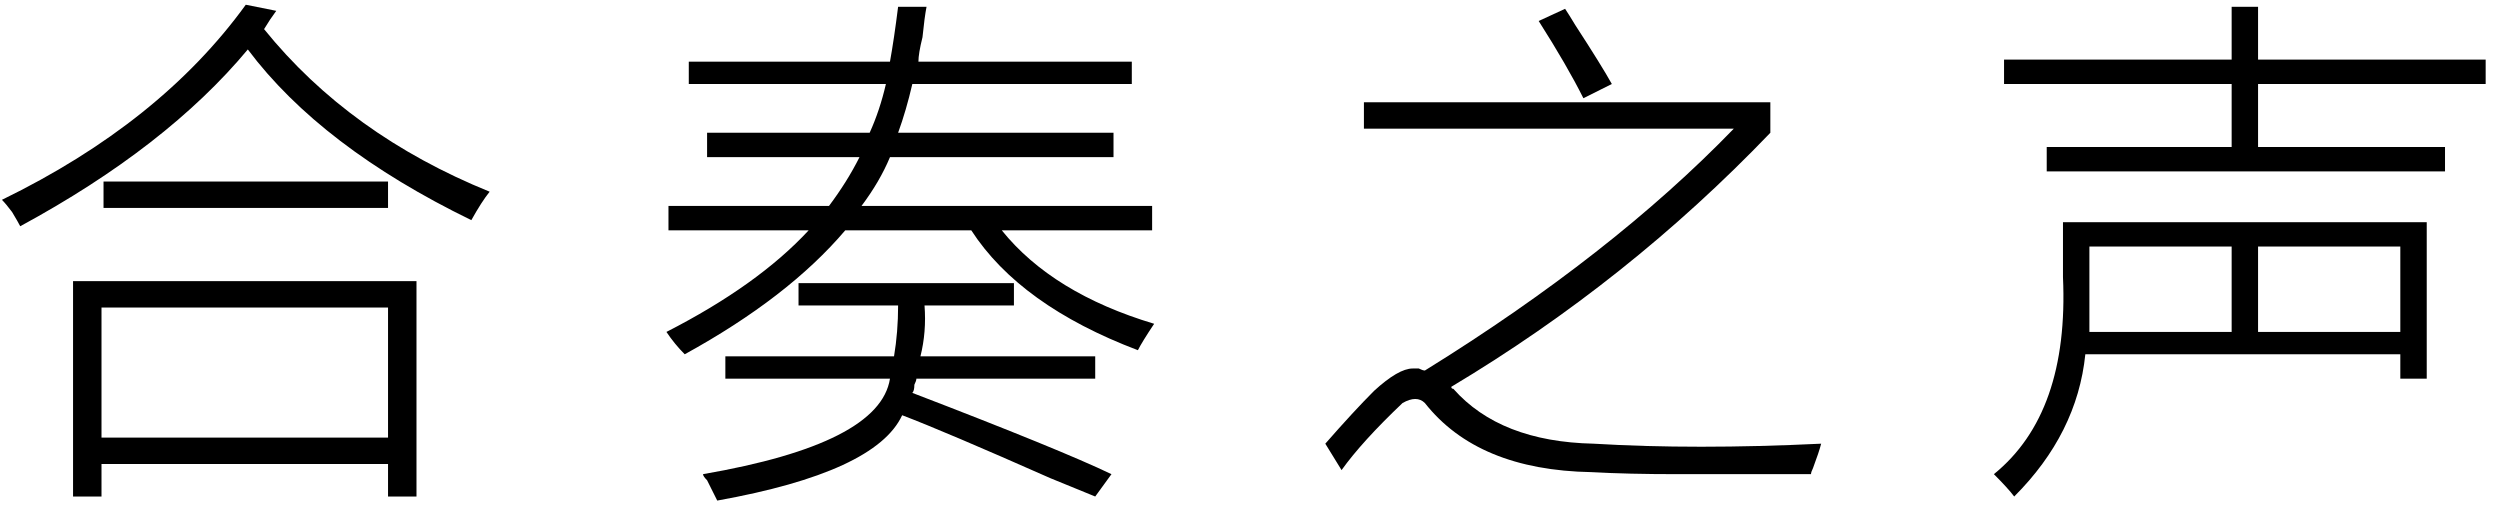 <?xml version="1.0" encoding="UTF-8"?>
<svg width="173px" height="35px" viewBox="0 0 173 35" version="1.1" xmlns="http://www.w3.org/2000/svg" xmlns:xlink="http://www.w3.org/1999/xlink">
    <title>T-2-2</title>
    <g id="Design-works" stroke="none" stroke-width="1" fill="none" fill-rule="evenodd">
        <g id="A300Pro" transform="translate(-2071, -6175)" fill="#000000" fill-rule="nonzero">
            <g id="T-2-2" transform="translate(2071.133, 6175.328)">
                <path d="M28.688,19.125 L28.688,34.031 L26.719,34.031 L26.719,31.781 L6.891,31.781 L6.891,34.031 L4.922,34.031 L4.922,19.125 L28.688,19.125 Z M26.719,20.953 L6.891,20.953 L6.891,29.953 L26.719,29.953 L26.719,20.953 Z M16.875,0 L18.984,0.422 C18.703,0.797 18.422,1.219 18.141,1.688 C22.078,6.562 27.281,10.312 33.75,12.938 C33.375,13.406 32.953,14.062 32.484,14.906 C25.547,11.531 20.391,7.594 17.016,3.094 C13.266,7.594 8.016,11.672 1.266,15.328 C1.172,15.141 0.984,14.812 0.703,14.344 C0.422,13.969 0.188,13.688 0,13.5 C7.312,9.938 12.938,5.438 16.875,0 Z M26.719,12.234 L26.719,14.062 L7.031,14.062 L7.031,12.234 L26.719,12.234 Z" id="形状结合"></path>
                <path d="M70.031,19.266 L70.031,20.812 L63.844,20.812 C63.938,22.031 63.844,23.203 63.562,24.328 L75.656,24.328 L75.656,25.875 L63.281,25.875 C63.281,25.969 63.234,26.109 63.141,26.297 C63.141,26.578 63.094,26.766 63,26.859 C69.844,29.484 74.438,31.359 76.781,32.484 L75.656,34.031 C75.188,33.844 74.156,33.422 72.562,32.766 C67.688,30.609 64.266,29.156 62.297,28.406 C61.078,31.031 56.812,33 49.5,34.312 L49.285,33.882 C49.265,33.842 49.244,33.8 49.221,33.755 L49.072,33.457 C48.991,33.294 48.899,33.111 48.797,32.906 C48.609,32.719 48.516,32.578 48.516,32.484 C56.672,31.078 60.984,28.875 61.453,25.875 L50.062,25.875 L50.062,24.328 L61.734,24.328 C61.922,23.203 62.016,22.031 62.016,20.812 L55.125,20.812 L55.125,19.266 L70.031,19.266 Z M63.984,0.141 C63.891,0.609 63.797,1.312 63.703,2.25 C63.516,3 63.422,3.562 63.422,3.938 L78.188,3.938 L78.188,5.484 L63,5.484 C62.719,6.703 62.391,7.828 62.016,8.859 L76.922,8.859 L76.922,10.547 L61.453,10.547 C60.984,11.672 60.328,12.797 59.484,13.922 L79.594,13.922 L79.594,15.609 L69.188,15.609 C71.531,18.516 75.047,20.672 79.734,22.078 C79.172,22.922 78.797,23.531 78.609,23.906 C73.172,21.844 69.328,19.078 67.078,15.609 L58.359,15.609 C55.734,18.703 52.031,21.562 47.25,24.188 C46.781,23.719 46.359,23.203 45.984,22.641 C50.203,20.484 53.484,18.141 55.828,15.609 L46.125,15.609 L46.125,13.922 L57.234,13.922 C58.078,12.797 58.781,11.672 59.344,10.547 L48.797,10.547 L48.797,8.859 L60.047,8.859 C60.516,7.828 60.891,6.703 61.172,5.484 L47.531,5.484 L47.531,3.938 L61.453,3.938 C61.641,2.906 61.828,1.641 62.016,0.141 L63.984,0.141 Z" id="形状结合"></path>
                <path d="M94.25,6.75 L122.375,6.75 L122.375,8.859 C115.812,15.703 108.453,21.562 100.297,26.438 C100.297,26.531 100.344,26.578 100.438,26.578 C102.594,29.016 105.828,30.281 110.141,30.375 C114.828,30.656 120.078,30.656 125.891,30.375 C125.797,30.75 125.609,31.312 125.328,32.062 C125.234,32.25 125.188,32.391 125.188,32.484 C120.875,32.484 117.781,32.484 115.906,32.484 C113.656,32.484 111.688,32.438 110,32.344 C104.75,32.25 100.906,30.656 98.469,27.562 C98.094,27.188 97.578,27.188 96.922,27.562 C95.047,29.344 93.641,30.891 92.703,32.203 L91.578,30.375 C92.891,28.875 94.016,27.656 94.953,26.719 C96.078,25.688 96.969,25.172 97.625,25.172 C97.719,25.172 97.859,25.172 98.047,25.172 C98.234,25.266 98.375,25.312 98.469,25.312 C107.094,19.969 114.219,14.391 119.844,8.578 L94.25,8.578 L94.25,6.75 Z M106.344,1.125 L108.172,0.281 C108.359,0.562 108.594,0.938 108.875,1.406 C110.094,3.281 110.938,4.641 111.406,5.484 L109.438,6.469 C108.688,4.969 107.656,3.188 106.344,1.125 Z" id="形状结合"></path>
                <path d="M167.797,15.047 L167.797,25.875 L165.969,25.875 L165.969,24.188 L144.172,24.188 C143.797,27.844 142.156,31.125 139.25,34.031 C138.969,33.656 138.5,33.141 137.844,32.484 C141.312,29.672 142.906,25.125 142.625,18.844 L142.625,15.047 L167.797,15.047 Z M154.297,16.734 L144.453,16.734 L144.453,22.641 L144.453,22.641 L154.297,22.641 L154.297,16.734 Z M165.969,16.734 L156.125,16.734 L156.125,22.641 L165.969,22.641 L165.969,16.734 Z M141.5,9.844 L154.297,9.844 L154.297,5.484 L138.547,5.484 L138.547,3.797 L154.297,3.797 L154.297,0.141 L156.125,0.141 L156.125,3.797 L171.875,3.797 L171.875,5.484 L156.125,5.484 L156.125,9.844 L169.062,9.844 L169.062,11.531 L141.5,11.531 L141.5,9.844 Z" id="形状结合"></path>
            </g>
        </g>
    </g>
</svg>